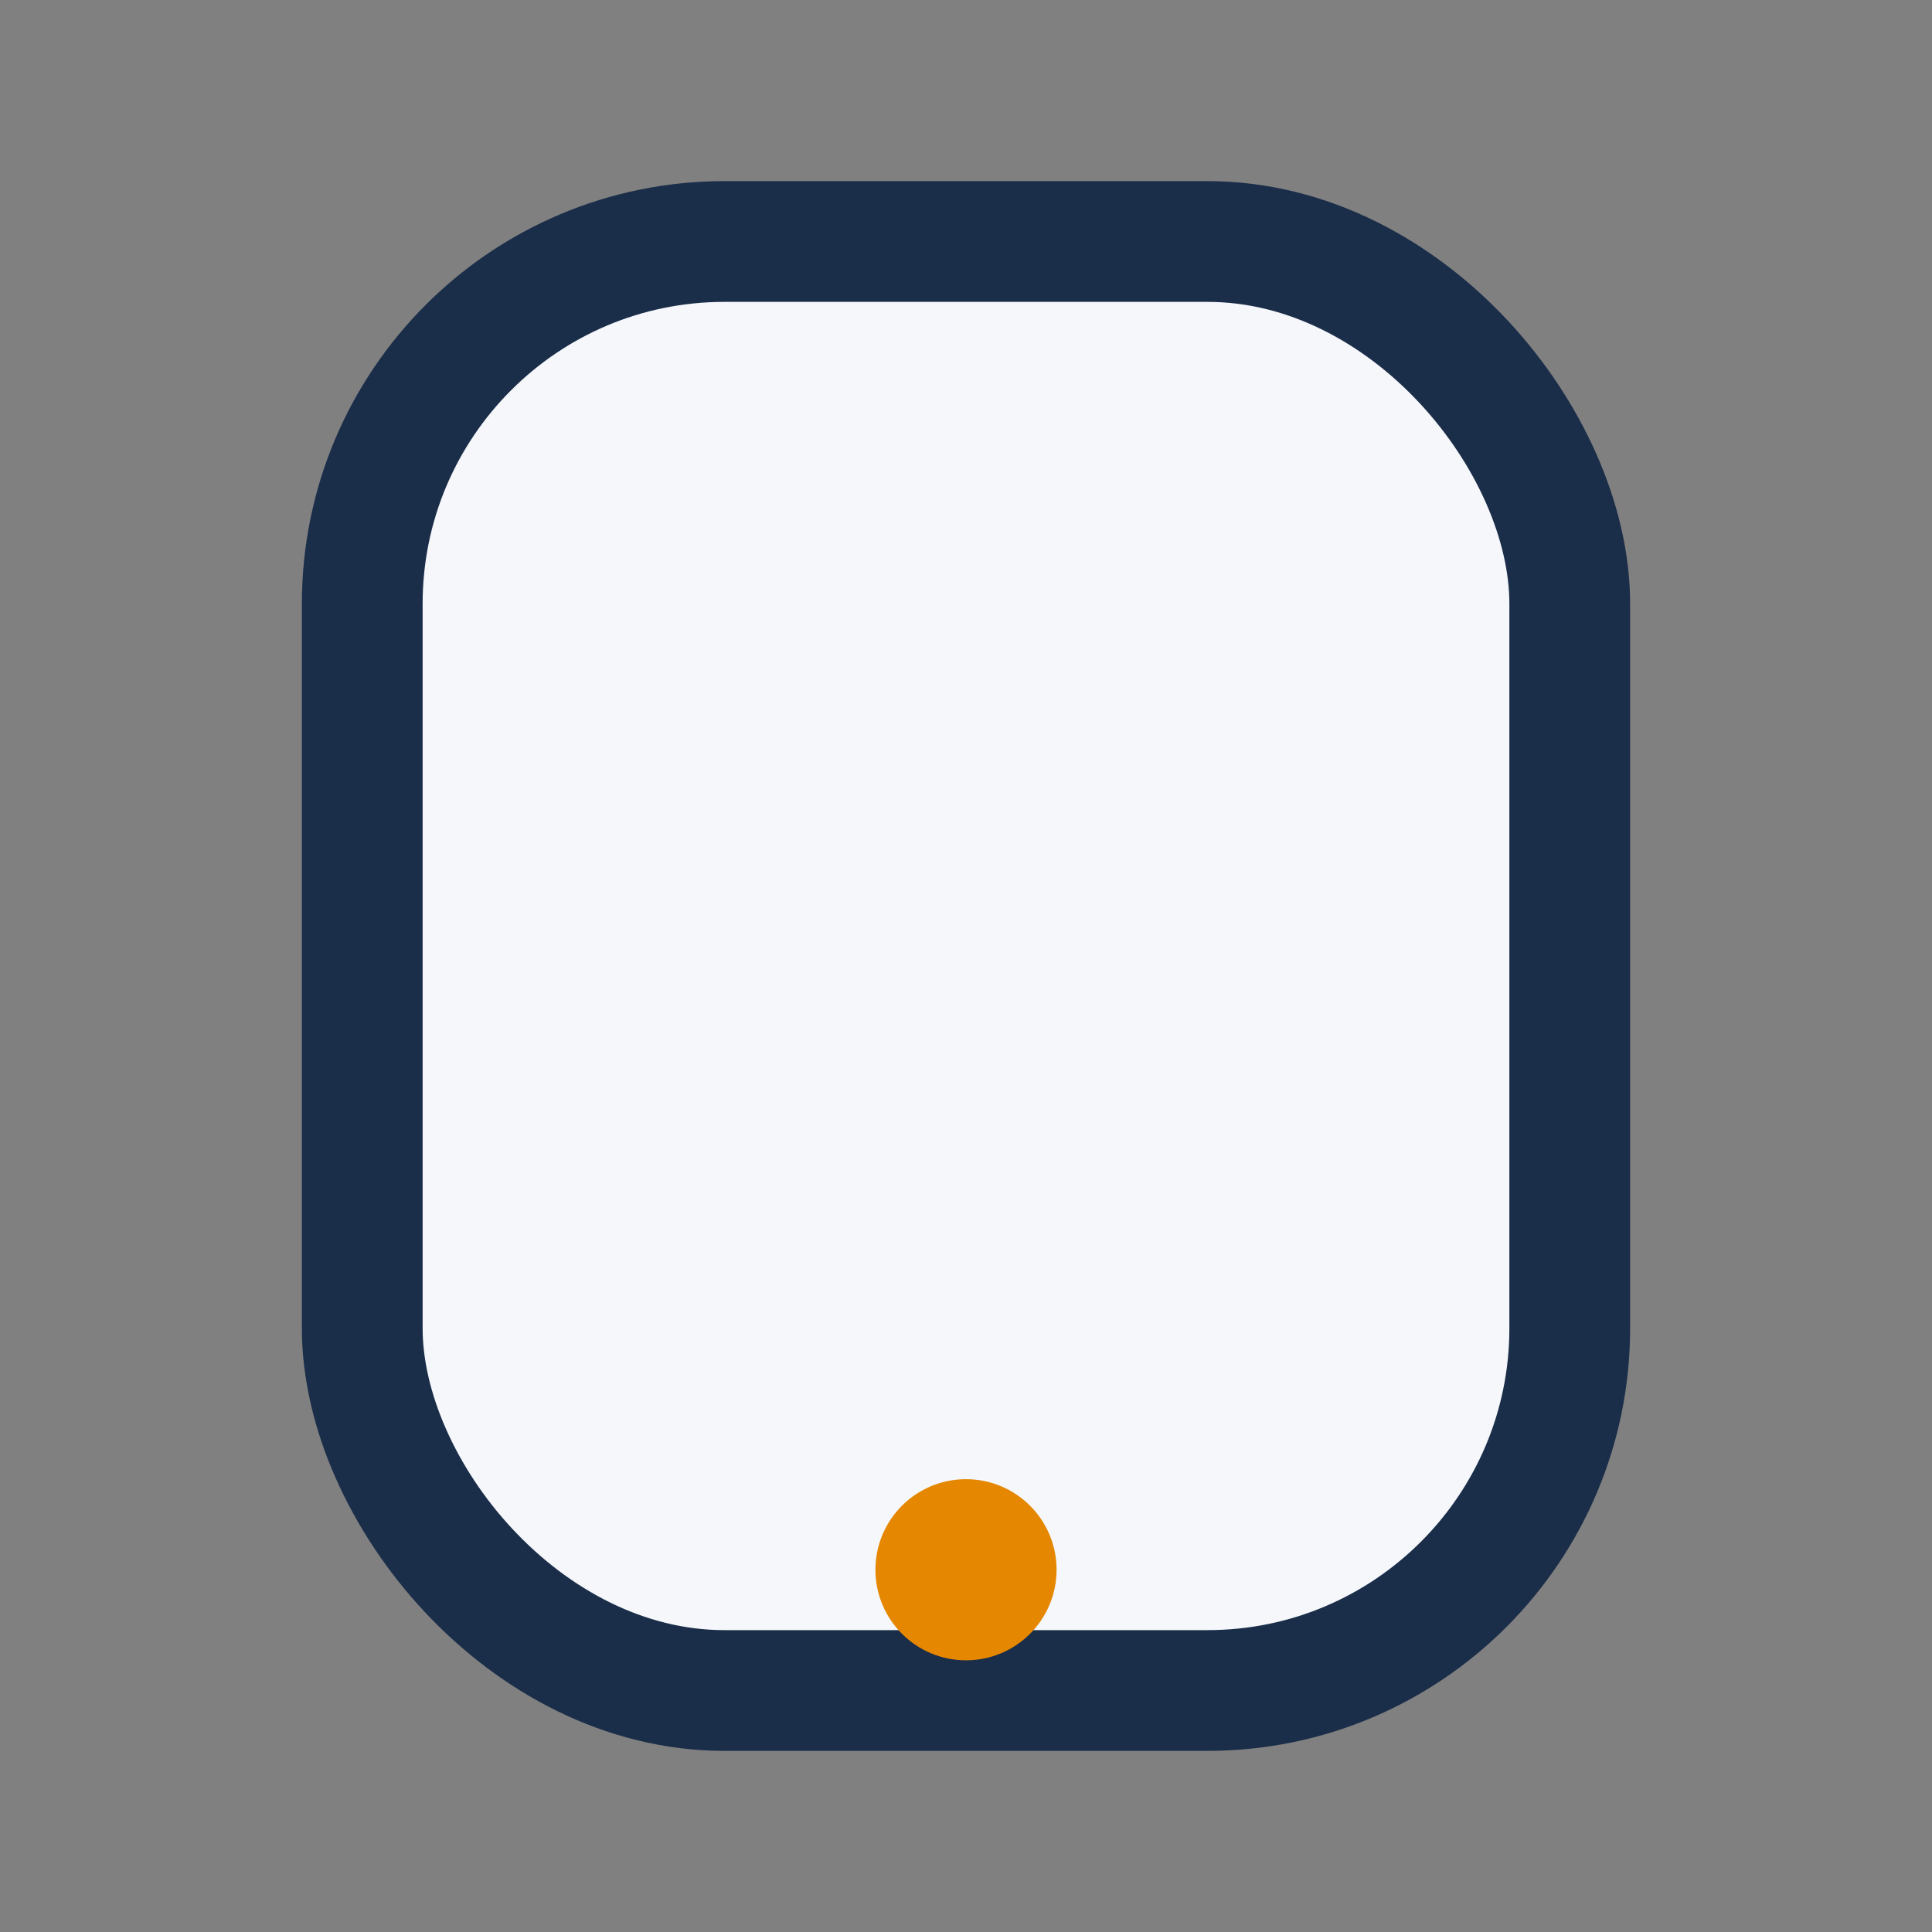 <?xml version="1.0" encoding="UTF-8"?>
<svg xmlns="http://www.w3.org/2000/svg" width="32" height="32" viewBox="0 0 32 32"><rect x="0" y="0" width="32" height="32" fill="#808080" stroke="none"/><rect x="6" y="4" width="20" height="24" rx="6" fill="#F5F7FA" stroke="#1A2D49" stroke-width="2"/><circle cx="16" cy="26" r="1.5" fill="#E58700"/></svg>